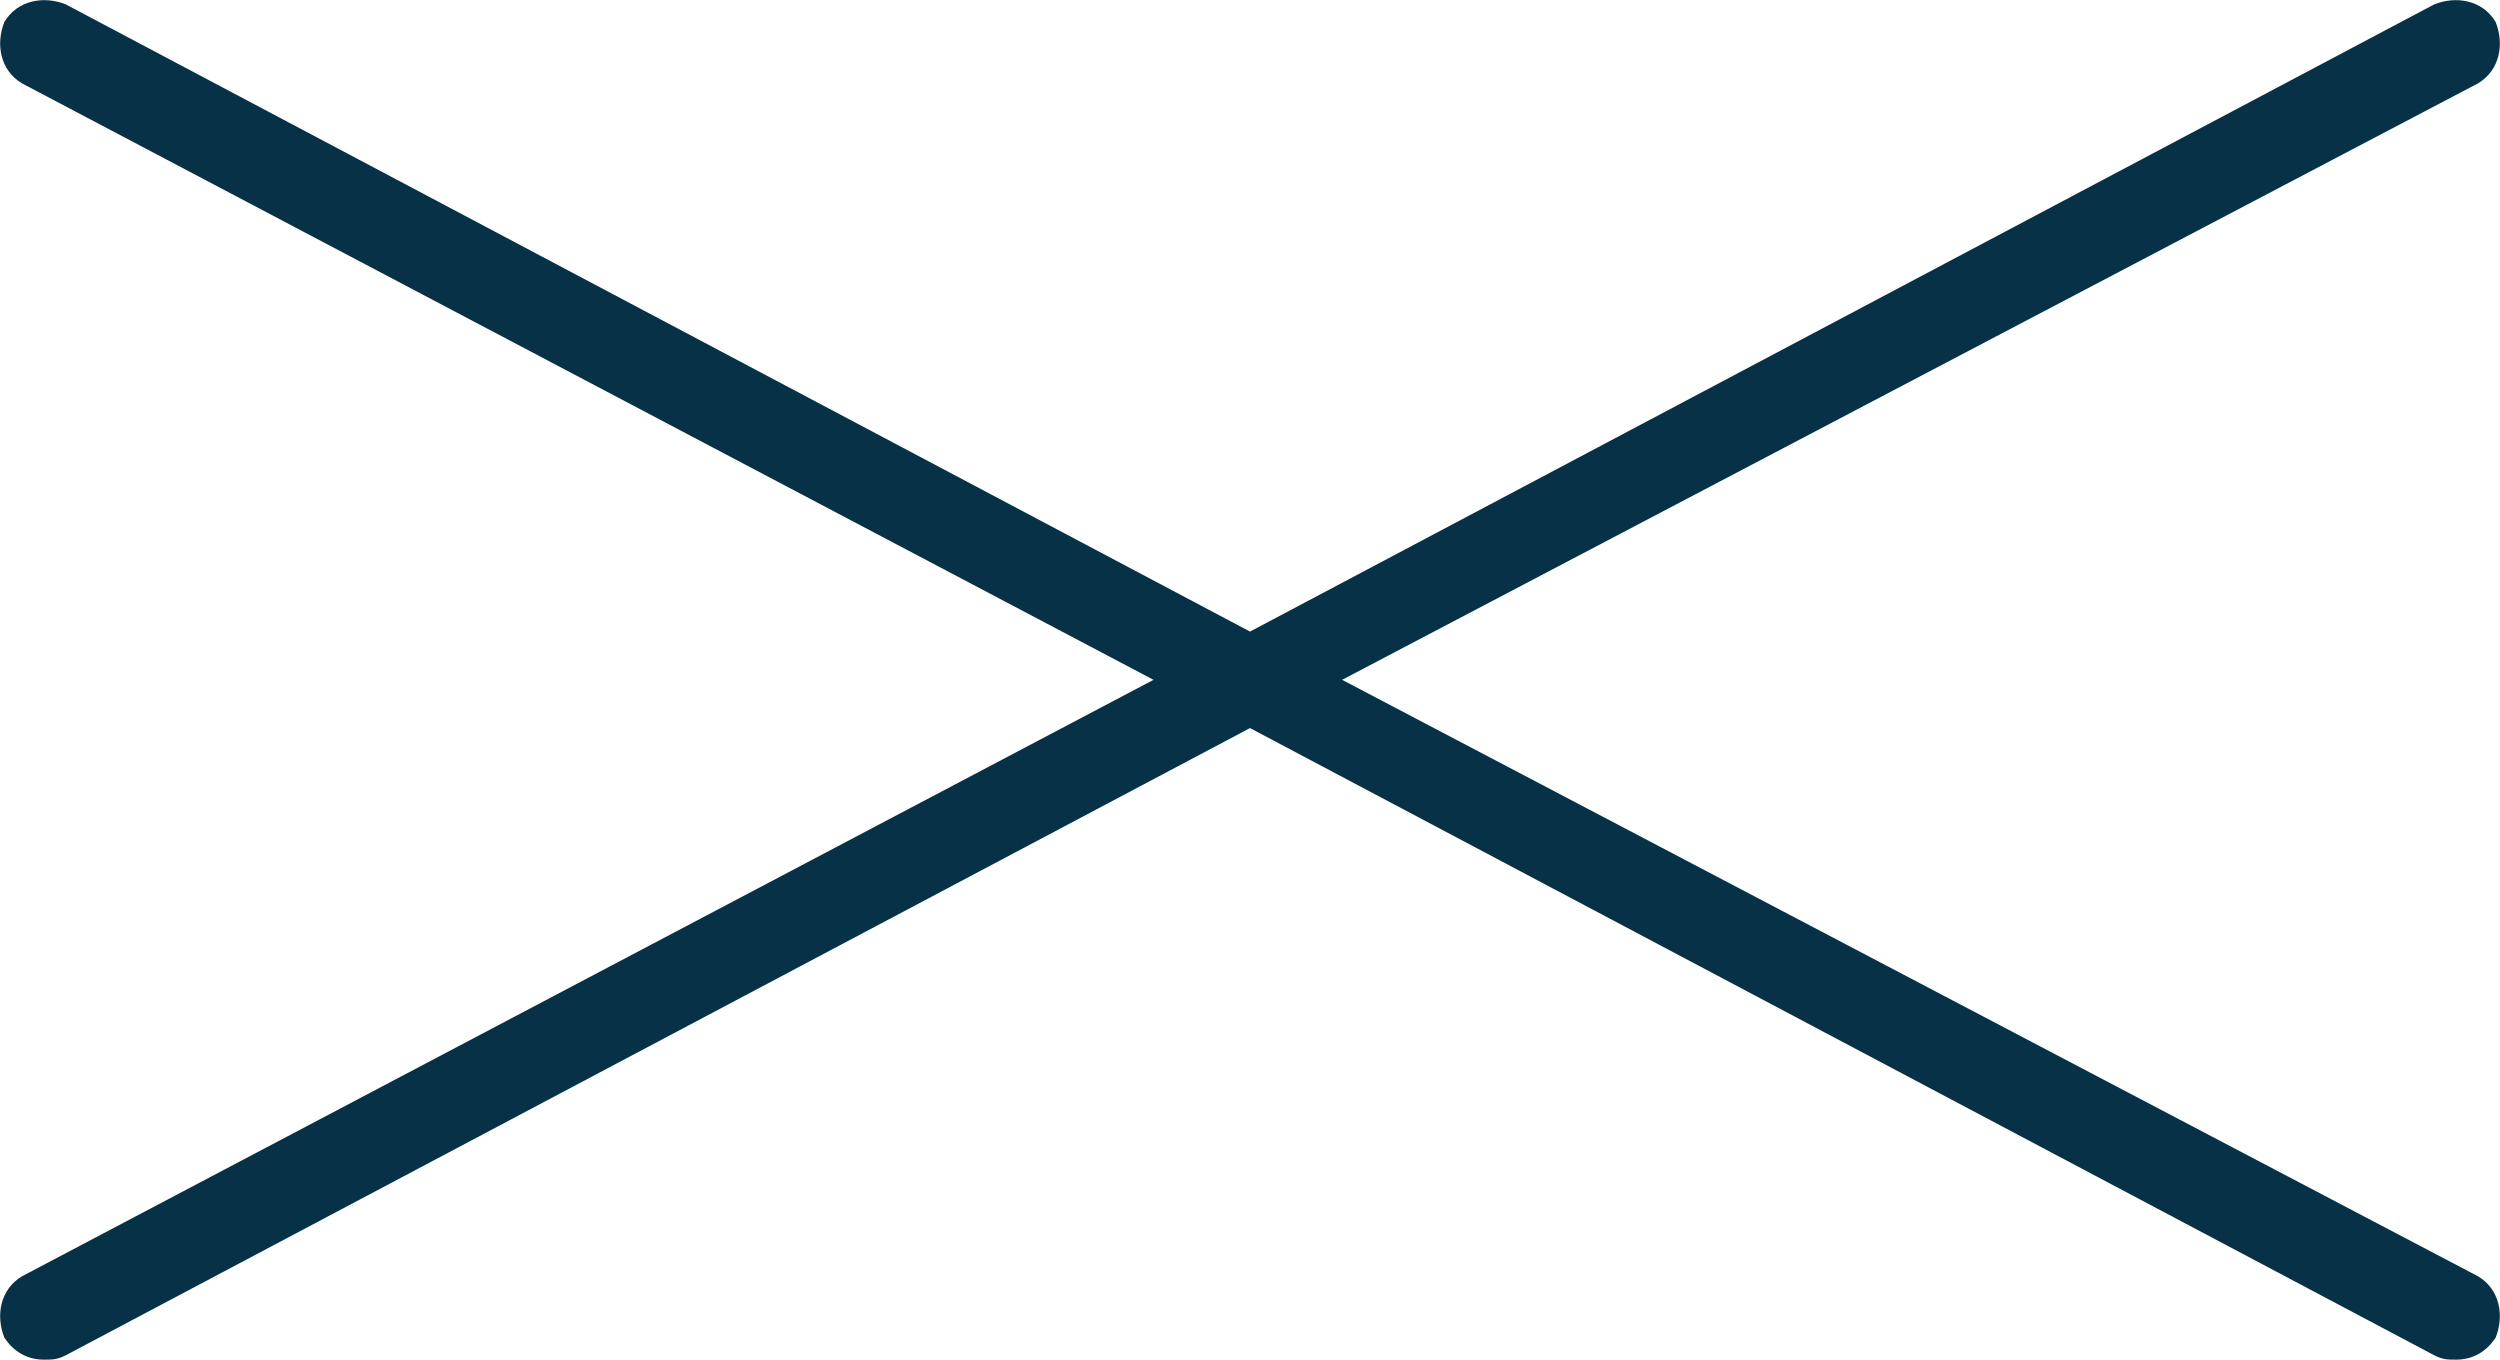 <svg xmlns="http://www.w3.org/2000/svg" xml:space="preserve" style="enable-background:new 0 0 57 31" viewBox="0 0 57 31" width="57" height="31"><path d="M56.5 29.1 30.6 15.5 56.5 1.9c.5-.3.6-.9.4-1.4-.3-.5-.9-.6-1.4-.4l-27 14.3L1.5.1C1-.1.4 0 .1.5-.1 1 0 1.6.5 1.9l25.8 13.6L.5 29.1c-.5.3-.6.9-.4 1.4.2.3.5.5.9.5.2 0 .3 0 .5-.1l27-14.3 27 14.3c.2.1.3.1.5.1.4 0 .7-.2.9-.5.2-.5.1-1.1-.4-1.4z" style="fill:#063146"/></svg>